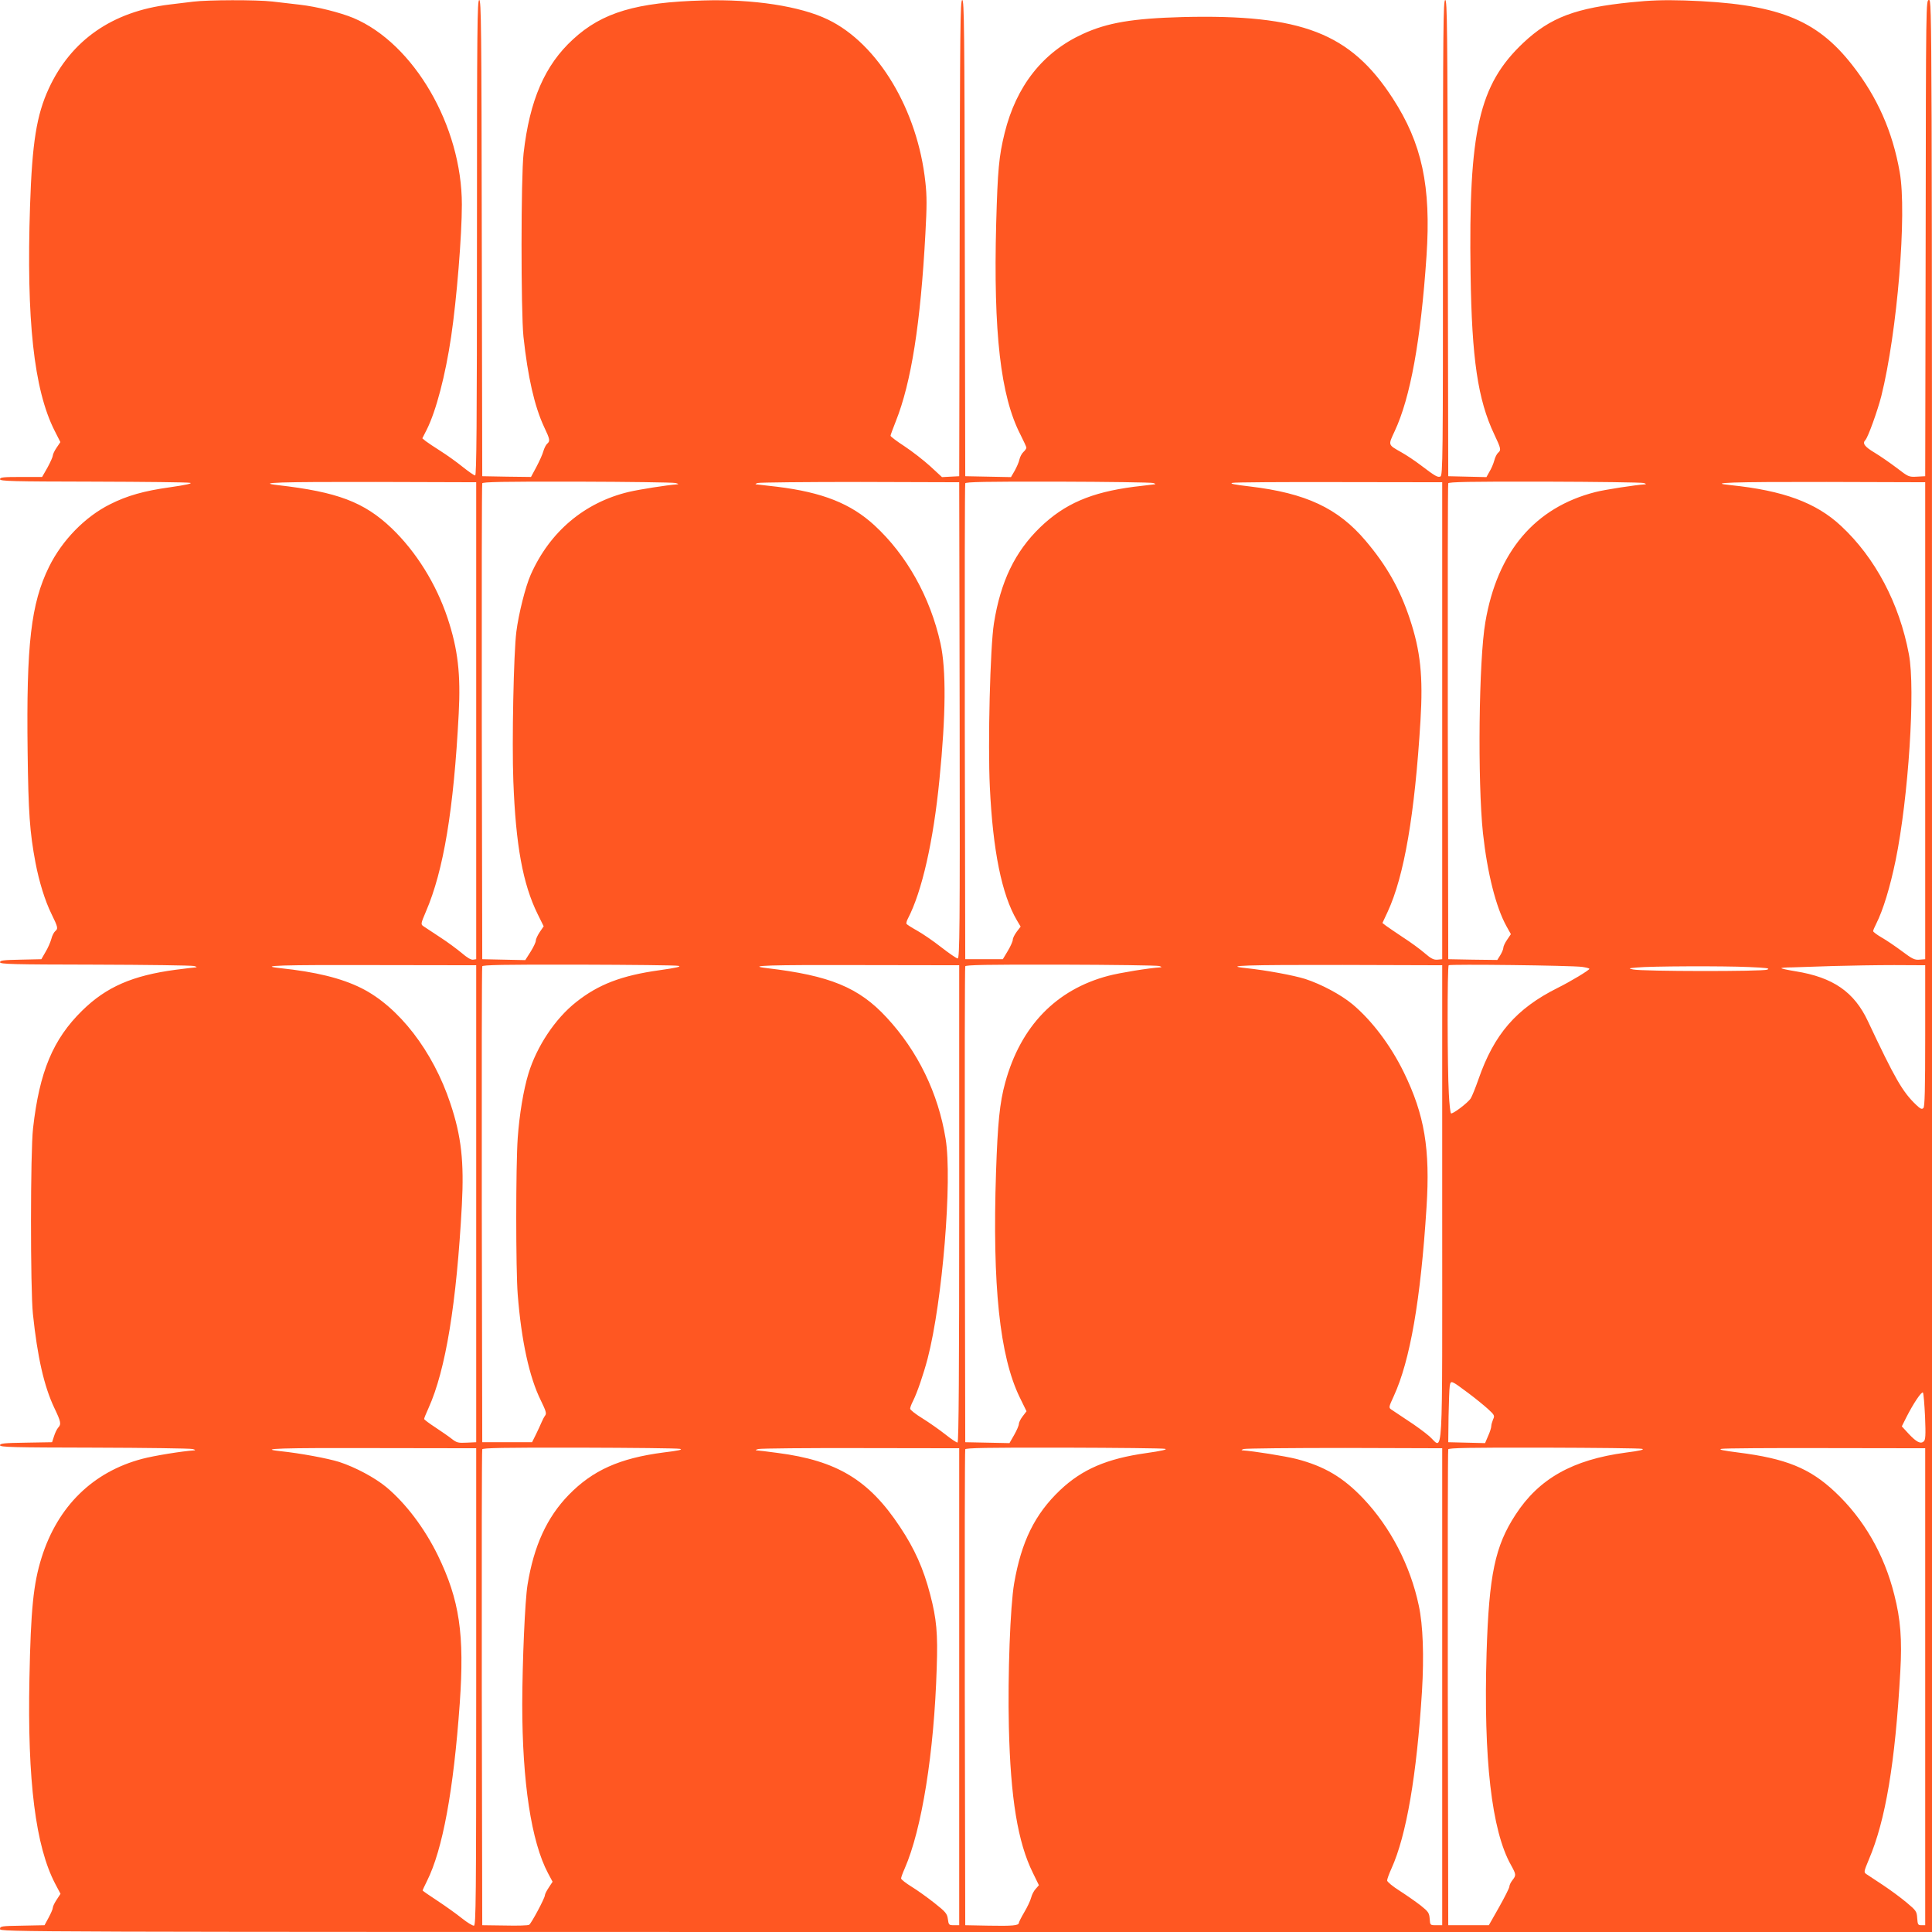 <?xml version="1.0" standalone="no"?>
<!DOCTYPE svg PUBLIC "-//W3C//DTD SVG 20010904//EN"
 "http://www.w3.org/TR/2001/REC-SVG-20010904/DTD/svg10.dtd">
<svg version="1.0" xmlns="http://www.w3.org/2000/svg"
 width="1280pt" height="1280pt" viewBox="0 0 1280 1280"
 preserveAspectRatio="xMidYMid meet">
<g transform="translate(0,1280) scale(0.1,-0.1)"
fill="#ff5722" stroke="none">
<path d="M1280 12789 c-36 -4 -107 -13 -157 -19 -378 -46 -652 -236 -800 -557
-81 -176 -110 -358 -124 -778 -25 -753 25 -1215 162 -1487 l39 -77 -25 -37
c-14 -20 -25 -44 -25 -52 0 -8 -16 -44 -35 -79 l-36 -63 -139 0 c-118 0 -140
-2 -140 -15 0 -13 76 -15 618 -16 339 -1 628 -4 642 -8 16 -4 -28 -14 -132
-29 -174 -24 -286 -56 -399 -113 -166 -83 -317 -238 -404 -414 -120 -244 -151
-512 -142 -1225 5 -405 14 -533 52 -735 24 -126 63 -253 106 -340 44 -90 45
-97 24 -115 -8 -7 -20 -30 -25 -51 -6 -22 -23 -61 -39 -87 l-27 -47 -137 -3
c-113 -2 -137 -5 -137 -17 0 -13 82 -15 628 -16 345 -1 641 -5 657 -9 17 -4
22 -8 13 -9 -9 0 -70 -8 -135 -16 -284 -38 -458 -113 -618 -270 -194 -190
-284 -406 -326 -780 -18 -154 -18 -1068 -1 -1230 30 -286 74 -480 142 -623 44
-92 47 -108 25 -131 -8 -9 -20 -34 -27 -56 l-13 -40 -173 -3 c-144 -2 -172 -5
-172 -17 0 -13 81 -15 623 -16 342 -1 636 -5 652 -9 17 -4 22 -8 13 -9 -81 -5
-270 -36 -345 -56 -327 -86 -560 -314 -667 -653 -55 -175 -72 -344 -81 -802
-14 -679 41 -1113 171 -1361 l35 -66 -25 -38 c-14 -21 -26 -45 -26 -54 0 -9
-13 -38 -28 -66 l-27 -50 -148 -3 c-139 -2 -147 -4 -147 -22 0 -20 36 -20
6400 -20 l6400 0 0 6400 c0 6390 0 6400 -20 6400 -20 0 -20 -8 -22 -1577 l-3
-1578 -55 -3 c-54 -3 -57 -1 -135 59 -44 33 -110 79 -147 101 -65 39 -81 61
-59 83 18 20 80 193 105 290 106 425 171 1212 122 1485 -47 268 -148 496 -312
706 -241 310 -503 411 -1114 431 -138 4 -227 1 -353 -12 -368 -37 -535 -100
-715 -269 -294 -278 -363 -580 -349 -1531 8 -563 48 -833 157 -1063 44 -93 47
-104 25 -122 -8 -7 -20 -30 -25 -51 -6 -22 -20 -55 -32 -74 l-20 -36 -127 3
-126 3 -3 1578 c-2 1392 -4 1577 -17 1577 -13 0 -15 -183 -15 -1575 0 -1458
-1 -1576 -17 -1582 -18 -7 -33 1 -129 74 -38 29 -95 67 -127 85 -93 53 -91 46
-47 141 104 222 173 601 211 1161 31 463 -30 746 -224 1045 -281 433 -603 557
-1392 538 -330 -9 -498 -37 -661 -112 -265 -121 -441 -345 -518 -656 -38 -155
-46 -242 -56 -599 -19 -723 29 -1145 161 -1400 21 -42 39 -80 39 -86 0 -6 -9
-19 -19 -28 -11 -10 -23 -32 -27 -50 -3 -17 -18 -50 -31 -74 l-25 -43 -152 3
-151 3 -3 1578 c-2 1391 -4 1577 -17 1577 -13 0 -15 -186 -17 -1577 l-3 -1578
-57 -3 -57 -3 -78 72 c-43 39 -120 99 -170 132 -51 33 -93 65 -93 70 0 5 16
48 35 96 102 256 164 647 196 1243 10 179 10 252 0 340 -51 479 -314 918 -645
1078 -183 89 -496 137 -826 127 -443 -12 -670 -79 -863 -257 -187 -171 -288
-403 -328 -755 -18 -157 -18 -1048 -1 -1215 29 -268 73 -462 137 -599 39 -82
41 -93 20 -111 -8 -7 -19 -29 -25 -49 -5 -20 -26 -66 -46 -104 l-36 -67 -161
2 -162 3 -3 1578 c-2 1392 -4 1577 -17 1577 -13 0 -15 -183 -15 -1575 0 -1253
-3 -1575 -12 -1575 -7 0 -44 26 -83 57 -38 31 -104 78 -145 104 -41 26 -86 56
-99 66 l-23 19 30 59 c61 122 123 358 161 615 37 250 71 671 71 874 0 521
-318 1068 -719 1237 -87 36 -241 75 -356 88 -49 6 -131 15 -181 21 -105 12
-429 11 -524 -1z m1875 -4764 l0 -1580 -21 -3 c-14 -2 -40 14 -75 44 -30 25
-94 73 -144 105 -49 32 -99 65 -109 72 -19 13 -19 16 16 98 117 272 184 675
217 1309 14 264 -5 428 -74 636 -75 225 -208 439 -371 595 -182 173 -359 240
-754 285 -149 17 12 22 650 21 l665 -2 0 -1580z m1320 1575 c20 -5 24 -8 10
-9 -67 -5 -246 -33 -319 -50 -294 -70 -524 -264 -650 -549 -35 -79 -80 -259
-95 -377 -18 -140 -30 -733 -20 -990 16 -426 63 -682 161 -881 l40 -81 -26
-38 c-14 -21 -26 -46 -26 -57 0 -10 -16 -44 -35 -74 l-35 -55 -143 3 -142 3
-3 1570 c-1 864 0 1576 3 1583 3 9 137 12 627 11 343 -1 637 -5 653 -9z m1883
-1572 c2 -1384 0 -1578 -13 -1578 -8 0 -57 34 -110 75 -52 41 -124 90 -160
110 -36 20 -67 40 -69 44 -3 4 1 20 9 35 93 178 169 513 209 921 43 429 45
729 7 902 -68 307 -224 586 -438 783 -157 144 -344 218 -643 255 -68 8 -131
15 -140 16 -8 1 -4 5 10 9 14 4 320 7 680 7 l655 -2 3 -1577z m1282 1572 c16
-5 19 -8 8 -9 -9 -1 -70 -8 -135 -16 -285 -37 -460 -113 -622 -269 -167 -162
-262 -359 -306 -636 -25 -157 -41 -799 -27 -1085 20 -421 79 -712 179 -882
l25 -42 -26 -34 c-14 -19 -26 -42 -26 -53 0 -10 -15 -44 -33 -74 l-33 -55
-125 0 -124 0 -3 1570 c-1 864 0 1576 3 1583 3 9 134 12 612 11 334 -1 619 -5
633 -9z m1915 -1575 l0 -1580 -31 -3 c-25 -2 -42 6 -85 43 -30 26 -94 73 -144
105 -49 33 -100 67 -113 77 l-23 18 35 75 c109 236 179 642 217 1265 18 295 0
463 -71 676 -66 198 -153 352 -293 517 -182 215 -395 315 -766 359 -104 12
-137 19 -116 24 17 4 336 6 710 5 l680 -1 0 -1580z m1335 1575 c16 -5 19 -8 8
-9 -64 -4 -266 -35 -328 -51 -401 -102 -650 -396 -729 -861 -44 -251 -52
-1059 -16 -1399 29 -265 86 -491 156 -617 l29 -52 -25 -37 c-14 -20 -25 -44
-25 -53 0 -9 -9 -31 -20 -49 l-20 -32 -163 2 -162 3 -3 1570 c-1 864 0 1576 3
1583 3 9 139 12 637 11 348 -1 644 -5 658 -9z m1865 -1575 l0 -1580 -38 -3
c-32 -3 -48 5 -116 56 -43 32 -103 73 -135 91 -31 18 -56 37 -56 42 0 5 9 27
20 48 46 91 92 242 129 421 85 415 132 1135 88 1365 -63 337 -223 640 -450
851 -165 154 -382 234 -732 270 -162 16 8 22 635 21 l655 -2 0 -1580z m-9600
-3200 l0 -1580 -63 -3 c-57 -3 -67 0 -100 26 -20 16 -70 50 -109 76 -40 26
-73 51 -73 55 0 5 13 37 29 72 114 252 186 694 221 1346 15 286 -3 454 -76
672 -115 347 -342 641 -591 765 -133 66 -301 107 -538 132 -154 17 8 22 645
20 l655 -1 0 -1580z m1340 1576 c22 -5 -14 -13 -126 -29 -251 -35 -405 -94
-553 -212 -138 -109 -260 -293 -315 -473 -33 -109 -60 -271 -71 -427 -13 -188
-13 -870 0 -1036 24 -306 77 -549 153 -702 34 -70 39 -86 29 -100 -7 -9 -18
-30 -25 -47 -7 -16 -23 -52 -37 -80 l-25 -50 -165 0 -165 0 -3 1570 c-1 864 0
1576 3 1583 3 9 139 12 637 11 348 -1 647 -4 663 -8z m1860 -1575 c0 -1095 -3
-1580 -11 -1583 -5 -2 -41 22 -80 53 -38 30 -106 78 -151 106 -46 28 -83 57
-83 65 0 8 8 30 19 51 28 56 69 176 97 282 98 377 164 1181 119 1455 -49 302
-184 581 -391 804 -184 199 -376 278 -794 327 -143 17 12 22 635 20 l640 -1 0
-1579z m1325 1574 c16 -5 19 -8 8 -9 -74 -4 -270 -36 -345 -56 -346 -91 -581
-334 -683 -707 -37 -134 -50 -268 -61 -593 -25 -753 24 -1219 157 -1493 l45
-92 -26 -34 c-14 -18 -25 -41 -25 -51 0 -10 -14 -42 -31 -72 l-31 -54 -146 3
-147 3 -3 1570 c-1 864 0 1576 3 1583 3 9 138 12 632 11 345 -1 639 -5 653 -9z
m1875 -1575 c0 -1788 9 -1622 -86 -1540 -30 26 -94 73 -144 105 -49 33 -98 65
-108 72 -17 12 -16 17 17 88 108 235 178 635 217 1250 25 388 -13 614 -150
895 -88 180 -212 344 -341 452 -76 63 -205 132 -312 167 -76 24 -259 58 -393
72 -162 17 9 22 640 21 l660 -2 0 -1580z m928 1569 c26 -4 47 -9 47 -13 -1 -9
-125 -84 -210 -126 -274 -137 -421 -306 -525 -606 -20 -57 -43 -114 -51 -126
-19 -30 -123 -108 -131 -99 -4 4 -11 62 -14 129 -10 166 -11 842 -1 852 8 8
810 -1 885 -11z m2272 -456 c0 -360 -3 -470 -12 -479 -10 -10 -20 -6 -49 22
-90 86 -140 174 -318 552 -91 195 -231 292 -480 332 -49 8 -91 17 -94 20 -3 3
30 6 74 6 43 1 167 5 274 9 107 3 287 6 400 6 l205 -1 0 -467z m-1166 455
c116 -5 140 -8 120 -17 -28 -13 -831 -12 -889 1 -33 7 -32 8 25 13 86 9 574
11 744 3z m-1863 -2821 c43 -32 101 -79 129 -104 47 -43 49 -47 37 -72 -6 -15
-12 -35 -12 -45 0 -10 -9 -39 -21 -65 l-20 -47 -122 3 -122 3 2 170 c2 94 5
185 8 203 7 39 8 38 121 -46z m3028 -158 c5 -125 3 -154 -9 -164 -21 -18 -48
-4 -99 50 l-46 50 30 60 c46 91 101 173 110 164 4 -5 10 -77 14 -160z m-9599
-1789 c0 -1416 -2 -1580 -15 -1583 -9 -1 -45 21 -80 49 -36 29 -109 81 -162
116 -54 35 -98 66 -98 68 0 3 13 31 29 63 104 208 176 601 217 1177 32 459 -1
683 -145 980 -88 180 -212 344 -341 452 -76 63 -205 132 -312 167 -76 24 -259
58 -393 72 -154 17 8 22 645 20 l655 -1 0 -1580z m1350 1576 c22 -5 -9 -12
-109 -24 -291 -38 -469 -118 -628 -281 -144 -148 -231 -337 -273 -596 -17
-105 -34 -502 -35 -790 0 -517 60 -912 171 -1121 l30 -56 -25 -38 c-14 -21
-26 -44 -26 -52 0 -18 -89 -185 -104 -195 -6 -5 -78 -7 -161 -5 l-150 2 -3
1570 c-1 864 0 1576 3 1583 3 9 140 12 642 11 351 -1 652 -4 668 -8z m1850
-1576 l0 -1580 -35 0 c-33 0 -35 2 -40 40 -5 36 -13 47 -89 107 -47 37 -115
86 -153 109 -37 23 -68 47 -68 54 0 7 11 37 24 66 113 258 195 767 212 1329 8
228 -1 324 -43 485 -45 173 -103 303 -201 450 -205 310 -417 438 -810 489 -68
9 -131 17 -140 17 -10 1 -3 5 13 9 17 4 323 7 680 6 l650 -1 0 -1580z m1365
1576 c16 -4 -25 -14 -125 -28 -262 -37 -425 -107 -572 -246 -167 -159 -256
-340 -304 -617 -26 -151 -43 -608 -35 -950 11 -474 59 -766 159 -968 l40 -82
-20 -23 c-12 -12 -26 -38 -31 -58 -5 -20 -26 -65 -46 -98 -20 -34 -36 -66 -36
-71 0 -17 -43 -21 -200 -18 l-155 3 -3 1570 c-1 864 0 1576 3 1583 3 9 142 12
652 11 356 -1 659 -4 673 -8z m1835 -1576 l0 -1580 -40 0 c-40 0 -40 0 -43 43
-3 39 -9 47 -60 88 -31 24 -94 68 -139 97 -46 29 -82 59 -83 68 0 9 13 45 29
80 99 219 167 617 202 1174 14 233 7 437 -21 567 -56 266 -188 520 -368 710
-134 141 -258 214 -443 262 -76 19 -282 52 -357 57 -10 1 -7 4 8 9 14 4 315 7
670 7 l645 -2 0 -1580z m1325 1576 c17 -5 -16 -13 -110 -25 -350 -47 -574
-172 -729 -411 -136 -208 -176 -398 -192 -915 -21 -701 33 -1179 162 -1407 34
-62 35 -67 9 -100 -11 -14 -20 -33 -20 -42 0 -9 -31 -70 -68 -136 l-68 -120
-134 0 -135 0 -3 1570 c-1 864 0 1576 3 1583 3 9 138 12 632 11 345 -1 639 -4
653 -8z m1875 -1576 l0 -1580 -25 0 c-23 0 -25 4 -28 47 -3 45 -7 50 -70 103
-37 31 -107 83 -157 116 -49 32 -99 65 -109 72 -19 13 -18 16 16 98 110 258
174 637 208 1244 12 213 2 346 -40 510 -67 268 -202 502 -393 681 -167 157
-325 221 -643 261 -100 13 -131 19 -109 24 17 4 327 6 690 5 l660 -1 0 -1580z"/>
</g>
</svg>
